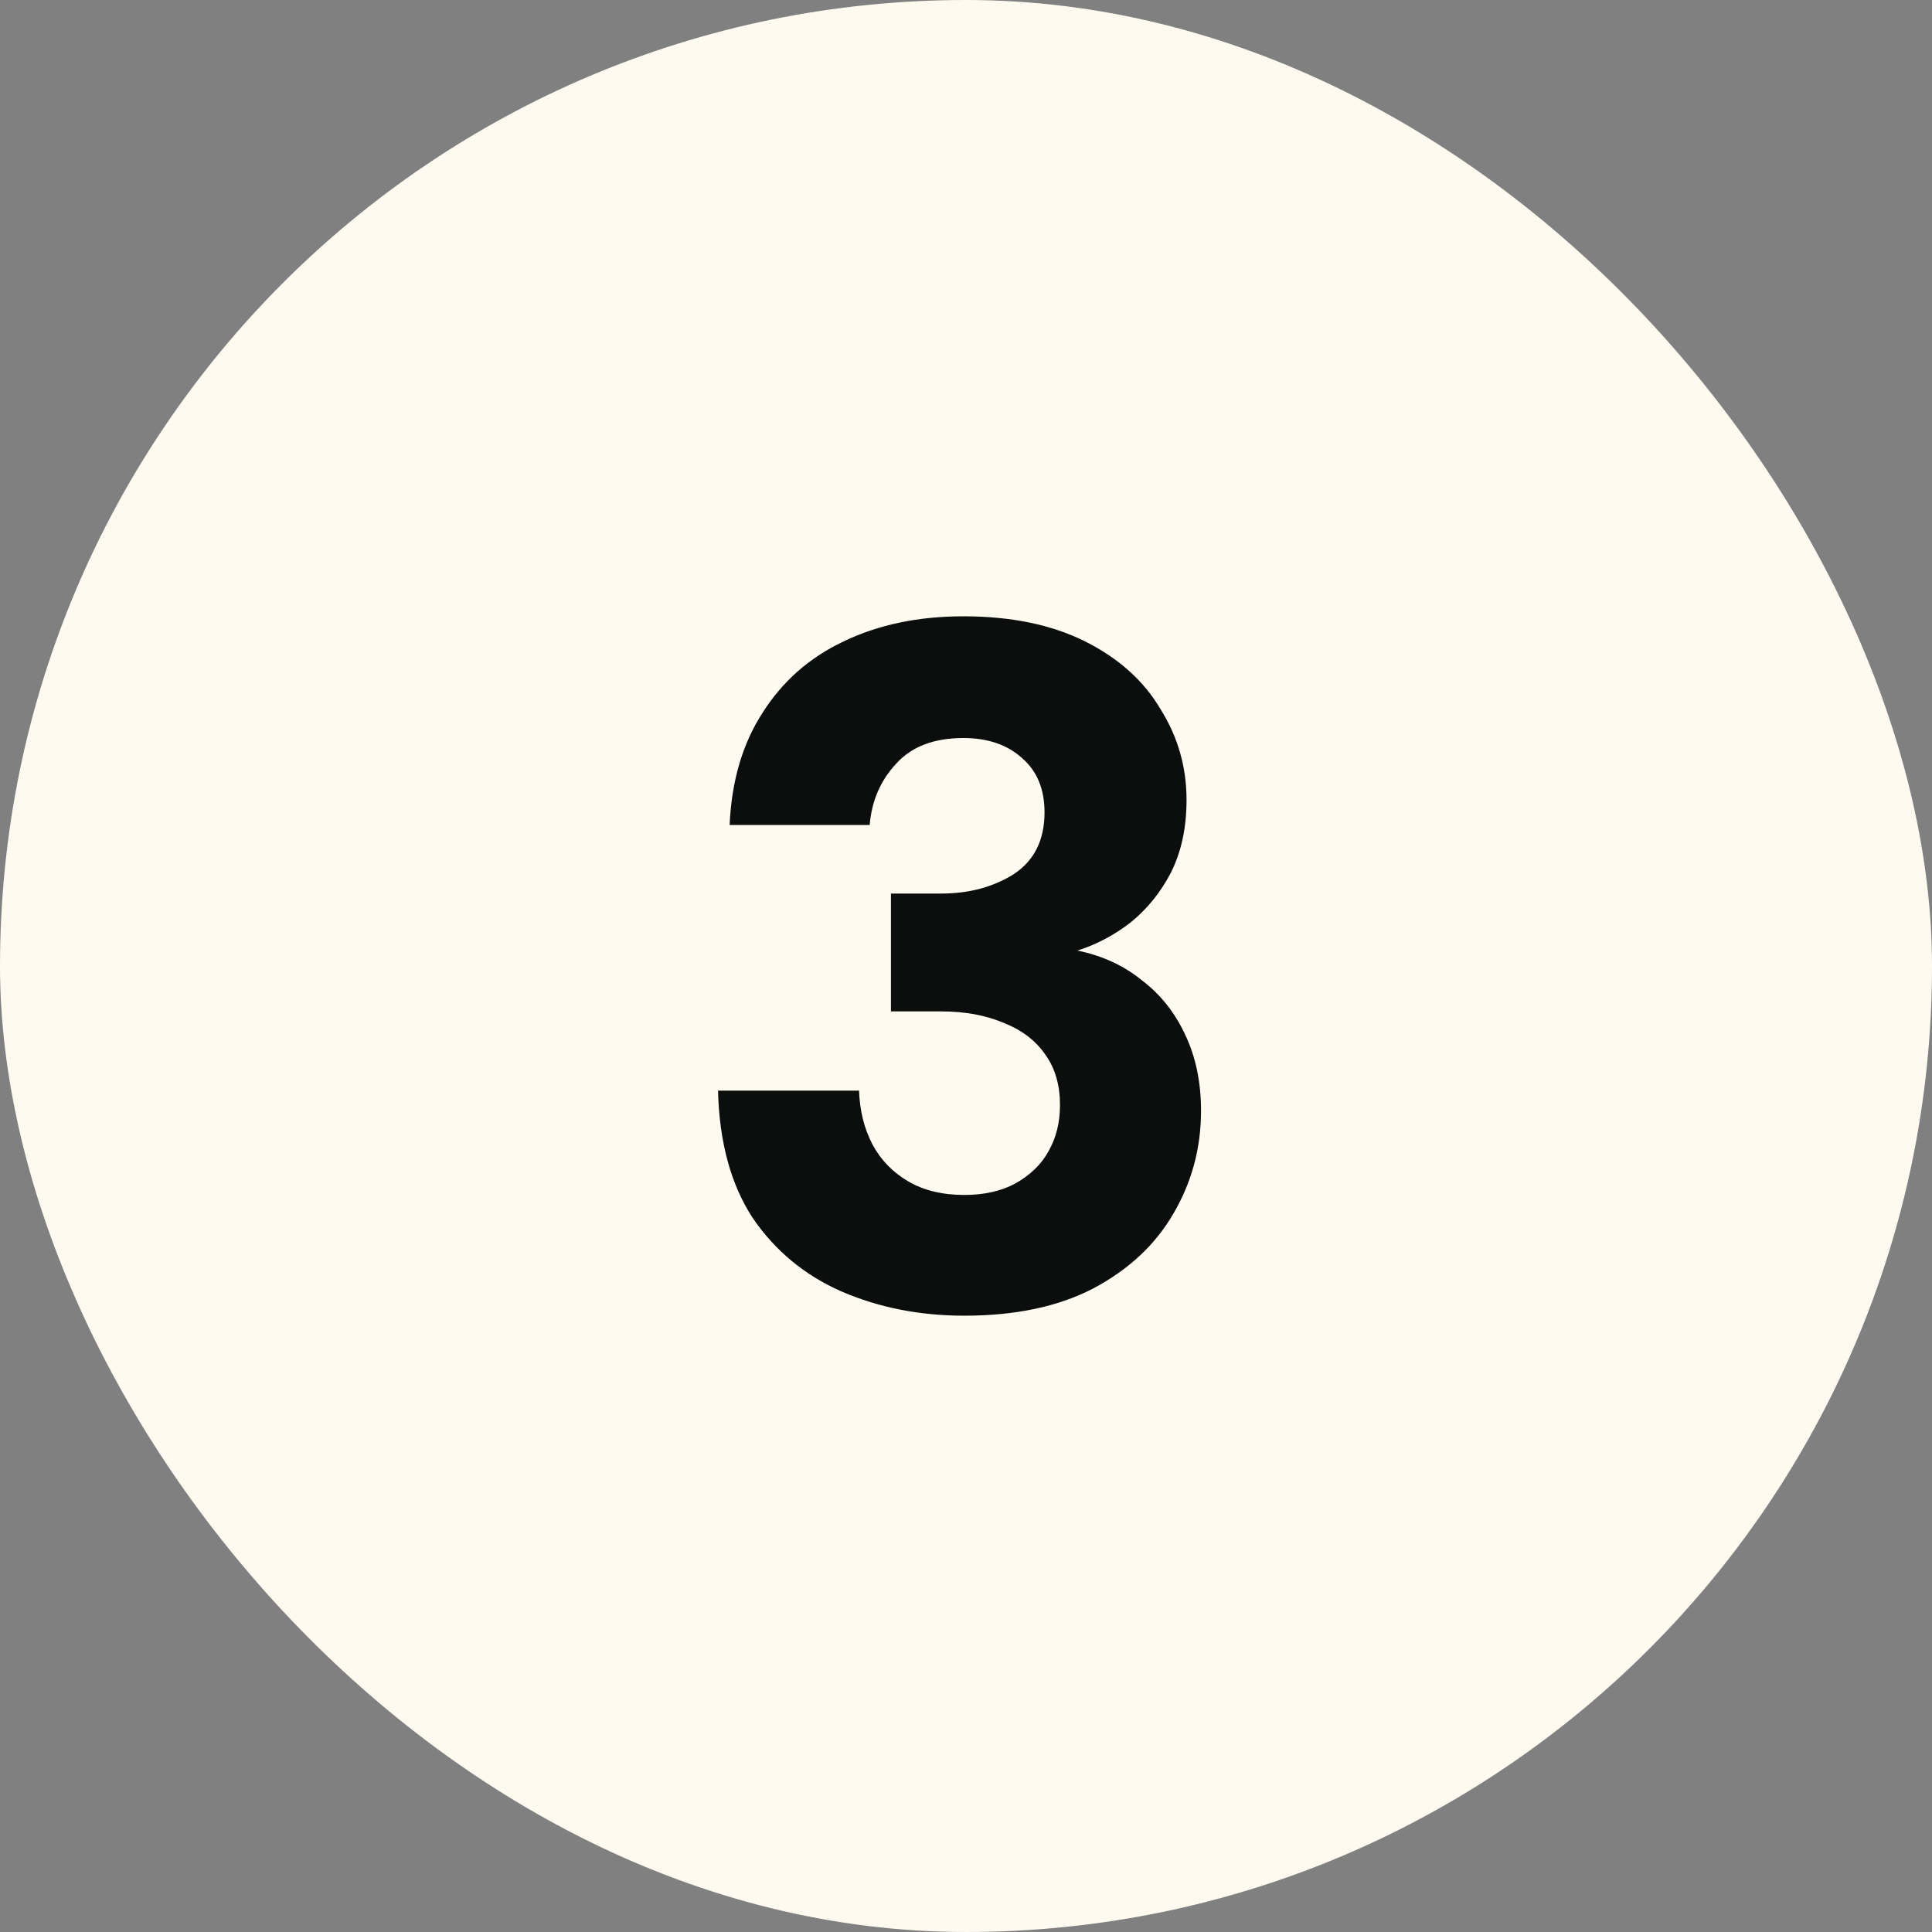 <svg width="40" height="40" viewBox="0 0 40 40" fill="none" xmlns="http://www.w3.org/2000/svg">
<rect x="0" y="0" width="40" height="40" fill="#808080" stroke="none"/>
<rect width="40" height="40" rx="20" fill="#FEFAF0"/>
<path d="M19.966 27.24C19.046 27.24 18.199 27.073 17.426 26.74C16.666 26.407 16.052 25.9 15.586 25.22C15.132 24.527 14.892 23.647 14.866 22.58H17.786C17.799 22.993 17.892 23.367 18.066 23.7C18.239 24.02 18.486 24.273 18.806 24.46C19.126 24.647 19.512 24.74 19.966 24.74C20.379 24.74 20.732 24.66 21.026 24.5C21.332 24.327 21.559 24.107 21.706 23.84C21.866 23.56 21.946 23.24 21.946 22.88C21.946 22.467 21.846 22.12 21.646 21.84C21.446 21.547 21.159 21.327 20.786 21.18C20.412 21.02 19.979 20.94 19.486 20.94H18.446V18.5H19.486C20.059 18.5 20.559 18.367 20.986 18.1C21.412 17.82 21.626 17.393 21.626 16.82C21.626 16.34 21.472 15.967 21.166 15.7C20.859 15.42 20.452 15.28 19.946 15.28C19.332 15.28 18.866 15.46 18.546 15.82C18.226 16.167 18.046 16.587 18.006 17.08H15.106C15.146 16.173 15.372 15.4 15.786 14.76C16.199 14.107 16.759 13.613 17.466 13.28C18.186 12.933 19.012 12.76 19.946 12.76C20.932 12.76 21.772 12.933 22.466 13.28C23.159 13.627 23.679 14.093 24.026 14.68C24.386 15.253 24.566 15.88 24.566 16.56C24.566 17.133 24.459 17.633 24.246 18.06C24.032 18.473 23.752 18.82 23.406 19.1C23.059 19.367 22.692 19.56 22.306 19.68C22.826 19.787 23.272 19.993 23.646 20.3C24.032 20.593 24.332 20.973 24.546 21.44C24.759 21.893 24.866 22.413 24.866 23C24.866 23.773 24.672 24.487 24.286 25.14C23.912 25.78 23.359 26.293 22.626 26.68C21.906 27.053 21.019 27.24 19.966 27.24Z" fill="#0B0E0C"/>
</svg>
